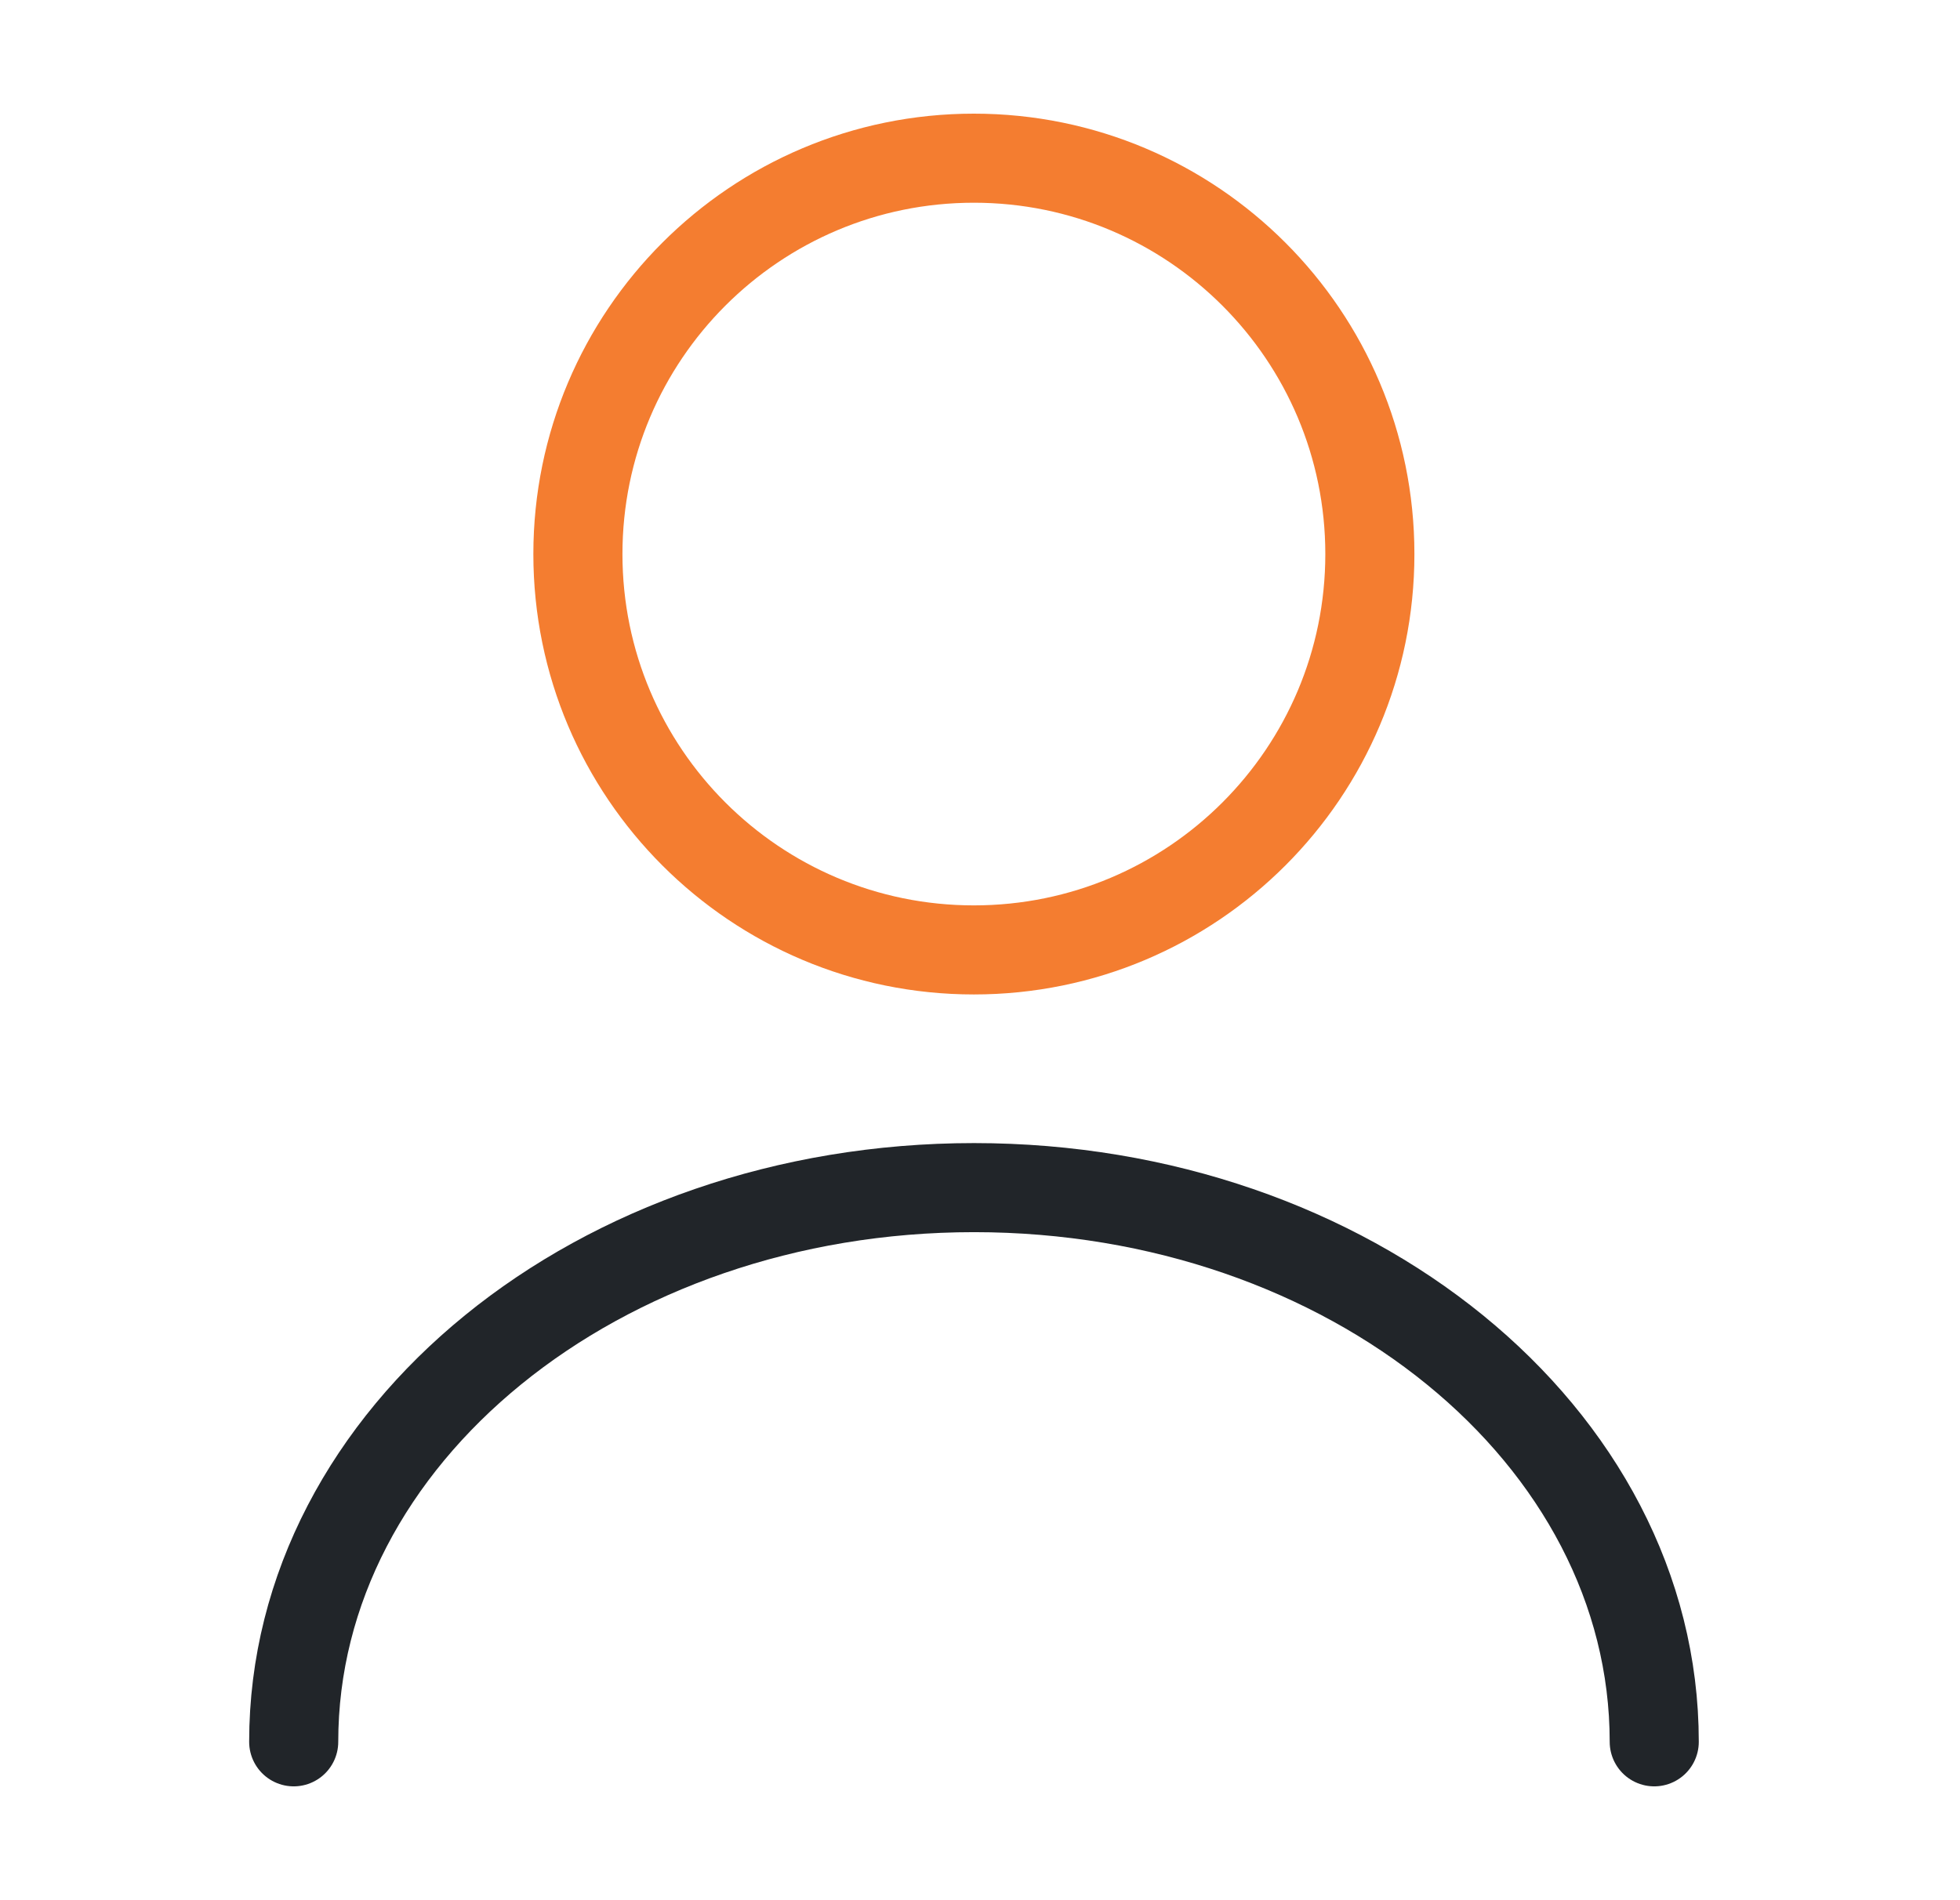<svg width="33" height="32" viewBox="0 0 33 32" fill="none" xmlns="http://www.w3.org/2000/svg">
<path d="M16.397 15.997C20.079 15.997 23.064 13.013 23.064 9.331C23.064 5.649 20.079 2.664 16.397 2.664C12.715 2.664 9.73 5.649 9.73 9.331C9.73 13.013 12.715 15.997 16.397 15.997Z" stroke="#F47D30" stroke-width="1.5" stroke-linecap="round" stroke-linejoin="round"/>
<path d="M27.852 29.333C27.852 24.173 22.719 20 16.399 20C10.079 20 4.945 24.173 4.945 29.333" stroke="#212529" stroke-width="1.5" stroke-linecap="round" stroke-linejoin="round"/>
</svg>
